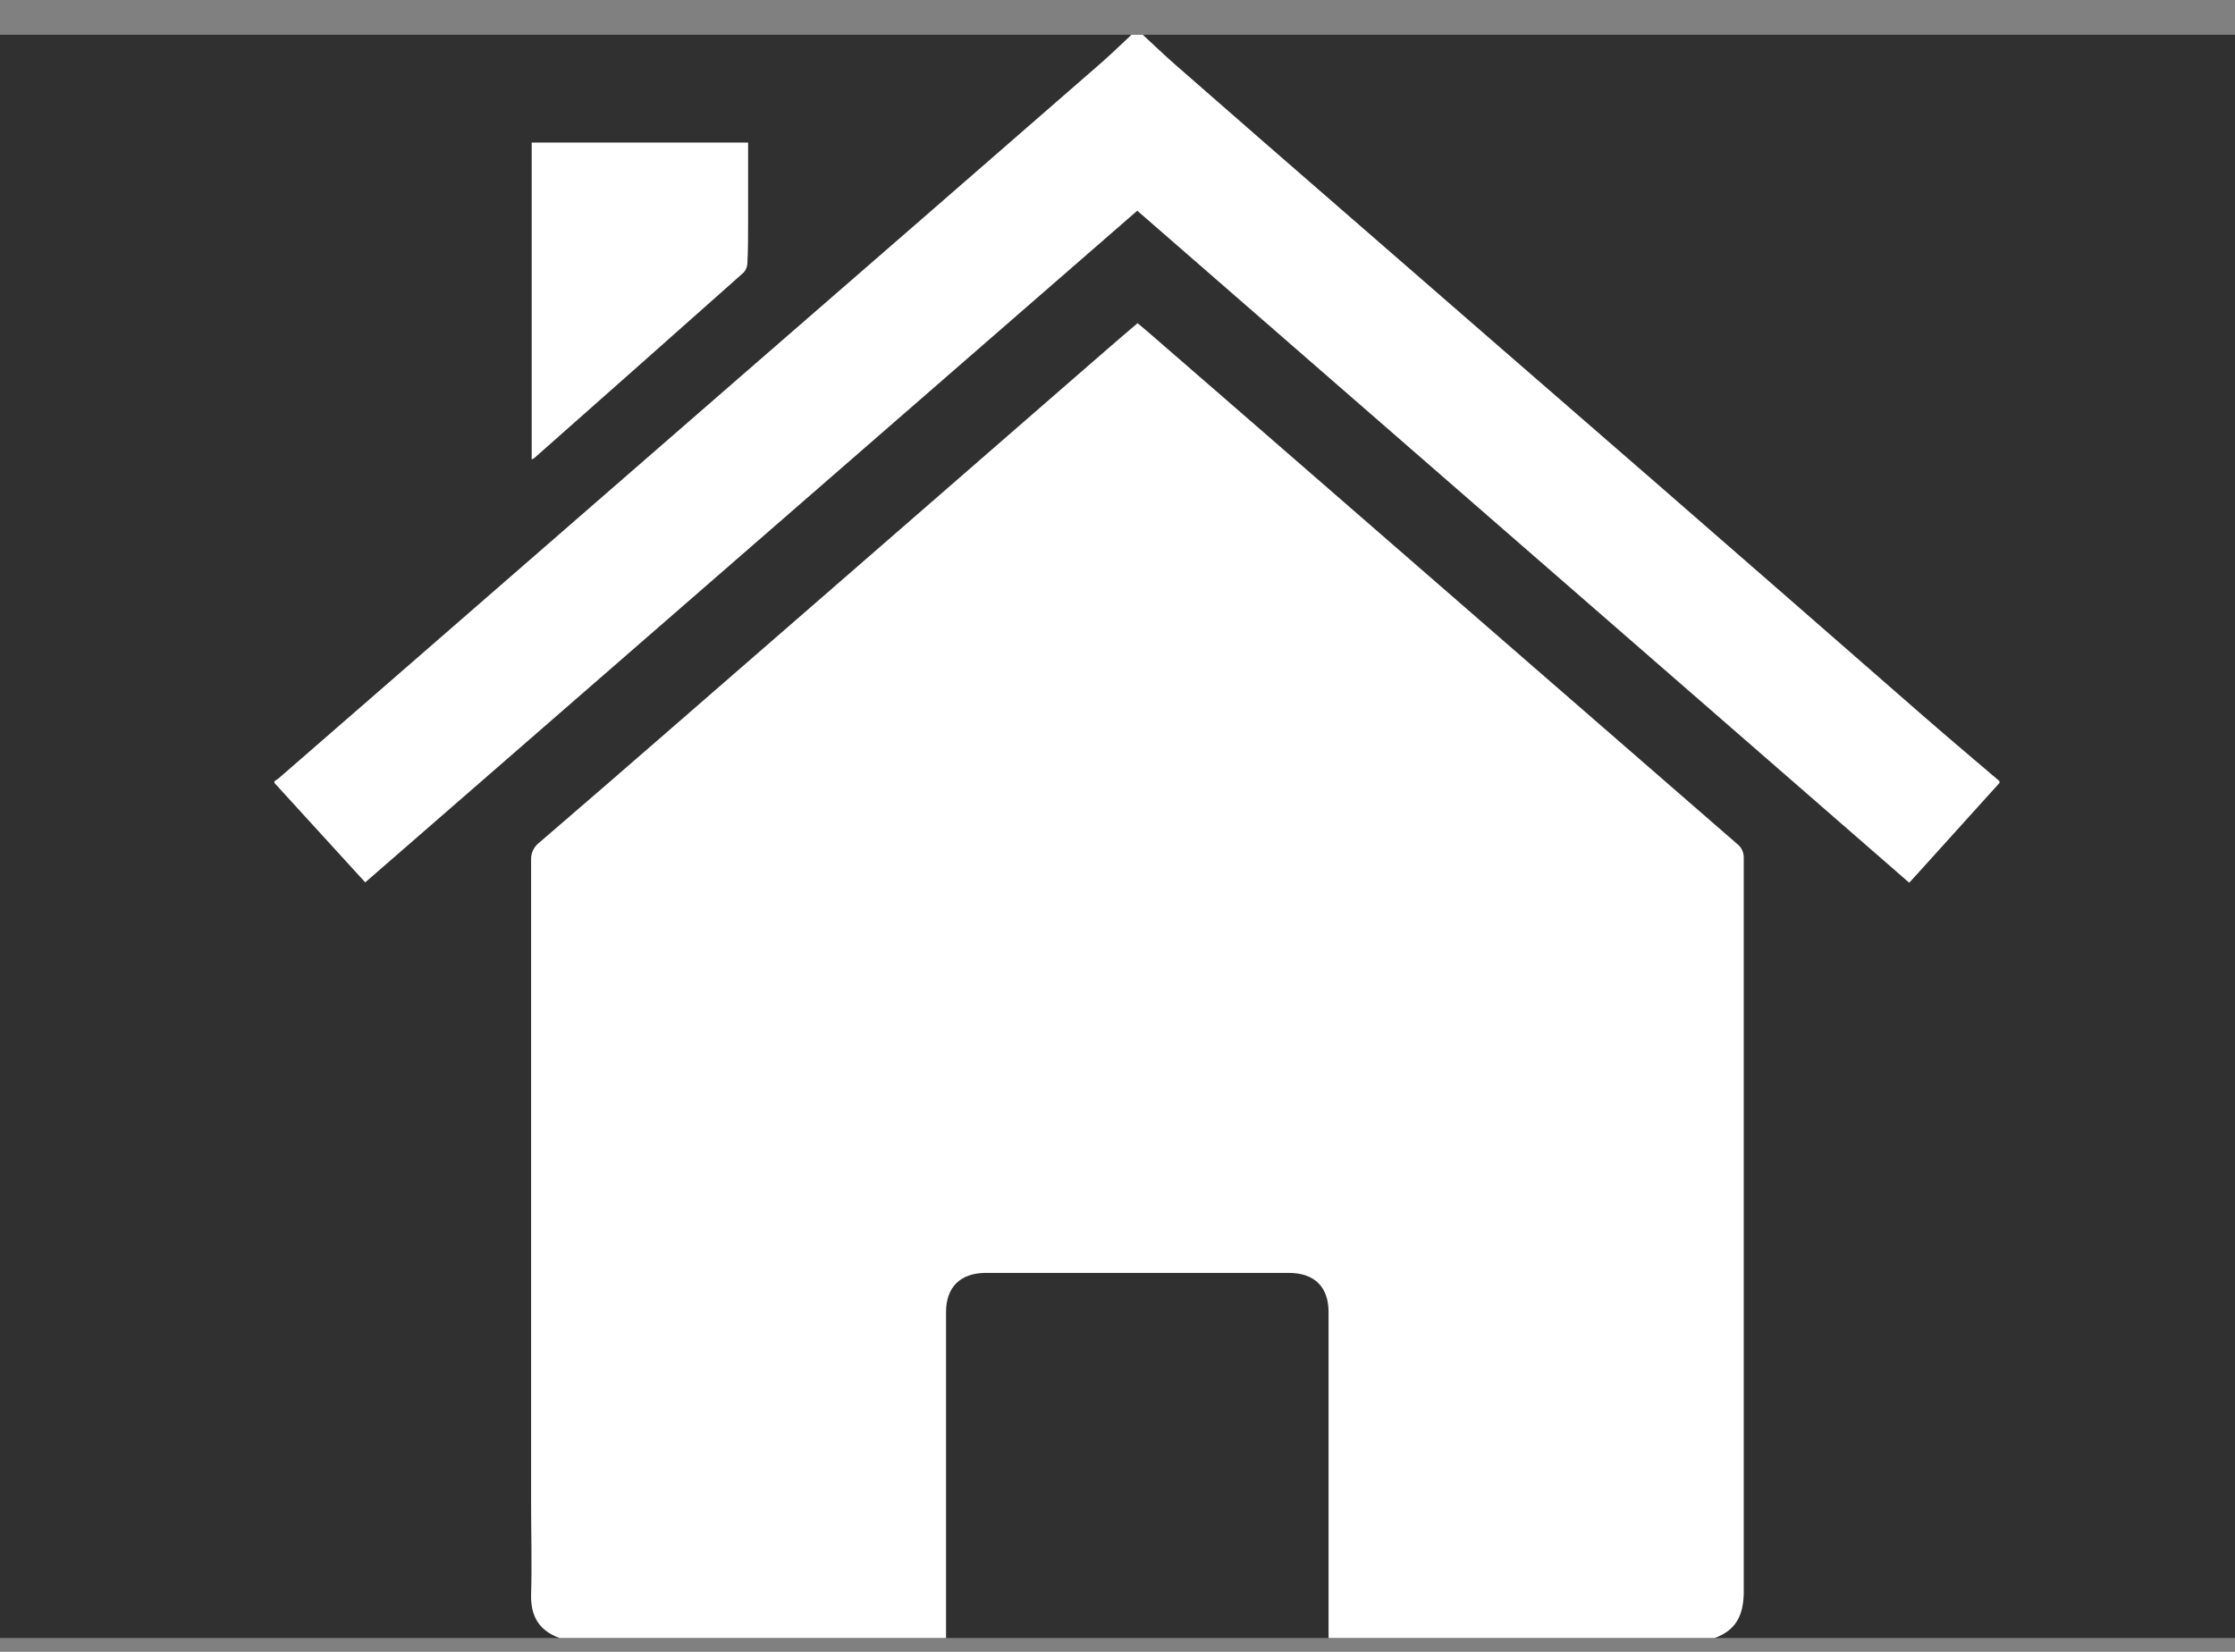 <svg width="46" height="34" viewBox="0 0 46 34" fill="none" xmlns="http://www.w3.org/2000/svg">
<rect x="0" y="0" width="46" height="34" fill="#808080" stroke="none"/>
<g clip-path="url(#clip0_804_15540)">
<rect width="46" height="33" transform="translate(0 0.715)" fill="#303030"/>
<path d="M35.291 33.715H27.344C27.344 31.479 27.344 29.243 27.344 27.006C27.344 26.491 27.057 26.2 26.523 26.2C24.447 26.2 22.371 26.2 20.294 26.2C19.767 26.2 19.471 26.492 19.471 27.006V33.715H11.516C11.085 33.559 10.918 33.255 10.931 32.81C10.95 32.19 10.931 31.57 10.931 30.952C10.931 26.532 10.931 22.113 10.931 17.696C10.928 17.628 10.942 17.561 10.971 17.5C11 17.439 11.044 17.385 11.098 17.344C12.045 16.53 12.99 15.712 13.932 14.891C15.194 13.796 16.456 12.698 17.718 11.599L22.191 7.707C22.595 7.357 23 7.001 23.413 6.652C23.52 6.741 23.617 6.822 23.712 6.905C24.43 7.527 25.148 8.151 25.867 8.776L31.351 13.544C32.819 14.821 34.286 16.096 35.754 17.371C35.797 17.404 35.832 17.447 35.855 17.496C35.878 17.545 35.89 17.599 35.889 17.653C35.889 22.704 35.889 27.755 35.889 32.806C35.877 33.26 35.721 33.559 35.291 33.715Z" fill="white"/>
<path d="M23.52 0.715C23.736 0.915 23.951 1.121 24.172 1.316C25.381 2.374 26.591 3.43 27.804 4.482C29.867 6.277 31.931 8.071 33.996 9.863C35.867 11.491 37.734 13.12 39.599 14.75C40.112 15.196 40.634 15.636 41.152 16.078V16.116L39.503 17.941C39.44 18.012 39.375 18.082 39.295 18.169L23.407 4.337L7.517 18.162L5.649 16.116V16.078C5.676 16.062 5.702 16.045 5.727 16.027L8.457 13.653L15.275 7.721C17.727 5.592 20.177 3.462 22.623 1.33C22.851 1.133 23.067 0.921 23.288 0.715H23.52Z" fill="white"/>
<path d="M10.943 9.457V2.934H15.397C15.397 3.498 15.397 4.045 15.397 4.598C15.397 4.869 15.397 5.142 15.383 5.413C15.382 5.485 15.355 5.554 15.307 5.608C13.871 6.884 12.435 8.158 10.998 9.427C10.981 9.439 10.962 9.449 10.943 9.457Z" fill="white"/>
</g>
<defs>
<clipPath id="clip0_804_15540">
<rect width="46" height="33" fill="white" transform="translate(0 0.715)"/>
</clipPath>
</defs>
</svg>
